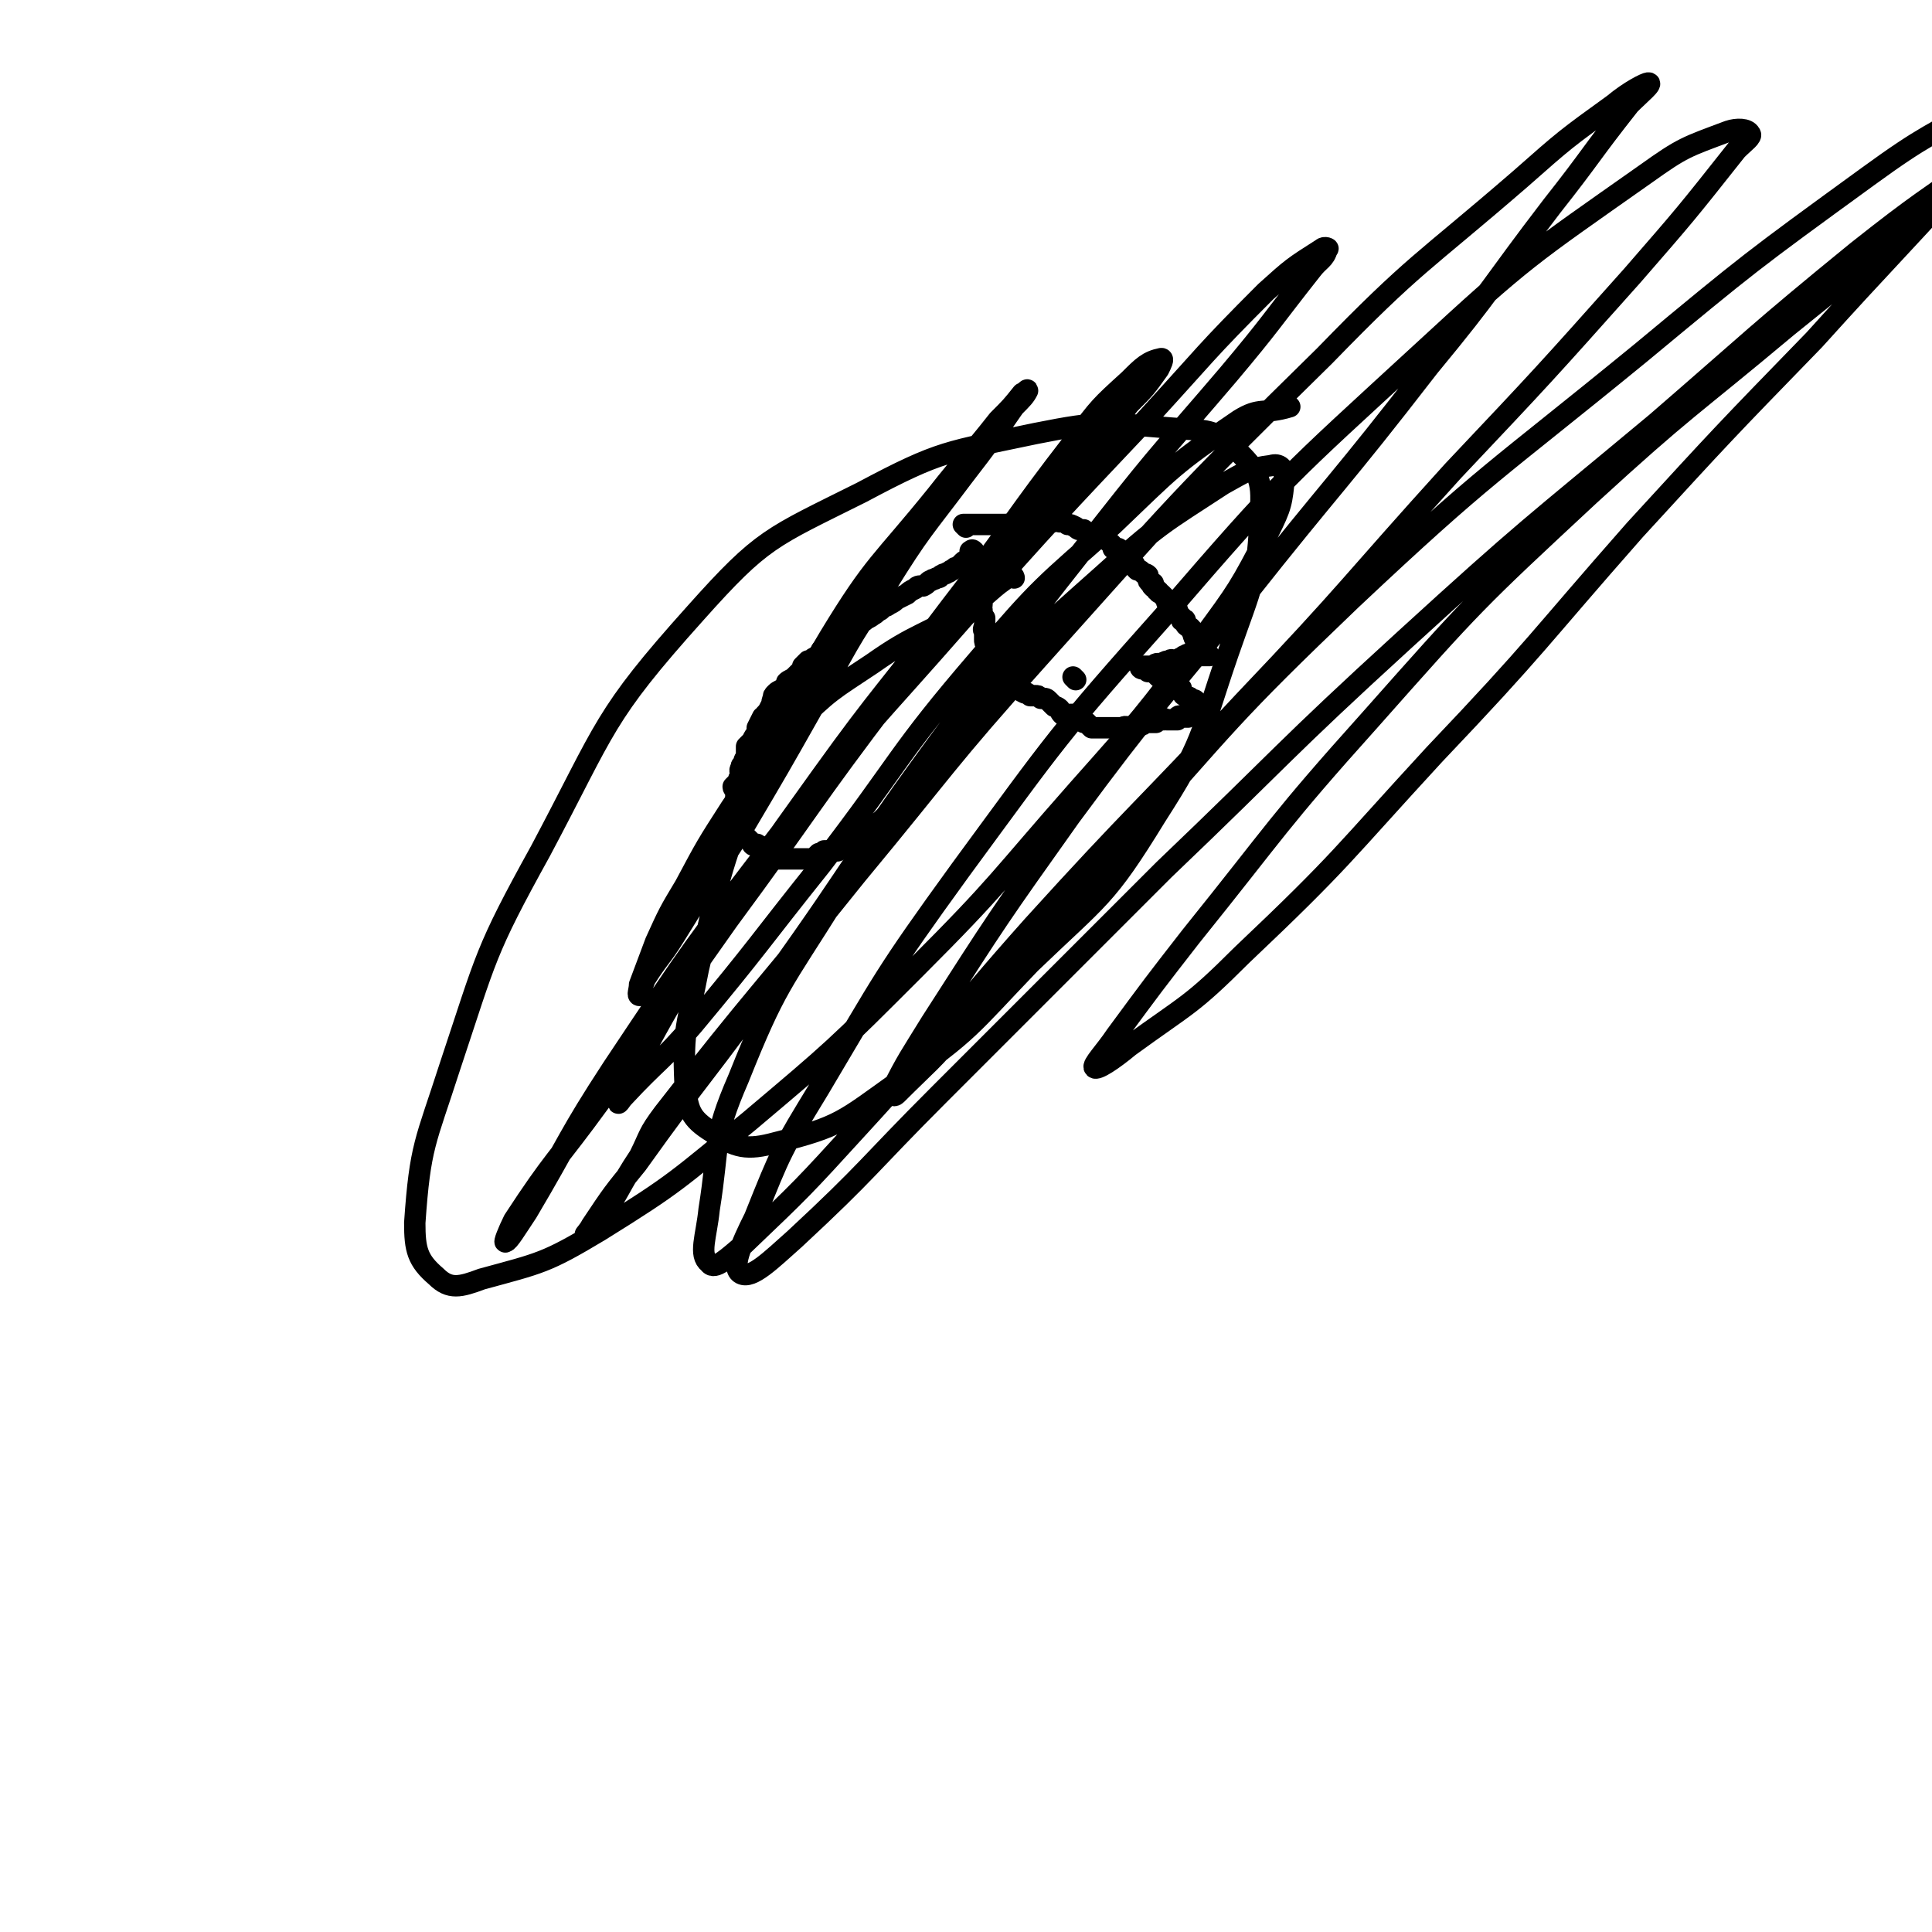<svg viewBox='0 0 722 722' version='1.1' xmlns='http://www.w3.org/2000/svg' xmlns:xlink='http://www.w3.org/1999/xlink'><g fill='none' stroke='#000000' stroke-width='8' stroke-linecap='round' stroke-linejoin='round'><path d='M361,197c0,0 -1,-1 -1,-1 1,0 2,0 3,0 6,0 6,0 12,0 5,0 5,-1 9,-1 2,0 2,0 5,0 2,0 2,0 4,0 2,0 2,-1 3,0 2,0 2,0 3,1 1,0 0,0 0,0 1,0 1,0 3,1 1,1 1,1 3,1 1,1 1,1 3,2 2,1 2,1 4,1 2,1 2,1 3,2 1,1 1,1 1,2 1,0 1,0 2,0 0,0 -1,1 0,1 0,0 1,-1 1,0 0,0 -1,1 0,1 0,0 0,-1 1,0 0,0 0,0 1,1 0,0 0,0 1,1 0,0 0,0 1,1 0,0 0,0 1,1 0,1 0,1 1,2 1,0 1,0 2,1 1,1 1,0 2,1 0,0 0,0 0,1 0,1 0,1 1,2 0,0 0,0 1,0 0,1 -1,1 0,1 0,1 0,0 1,1 0,0 0,1 1,1 0,1 0,0 1,1 1,1 1,1 2,2 0,0 0,0 0,1 1,0 0,1 1,1 0,1 0,0 1,1 0,0 0,0 1,0 0,1 1,0 1,1 0,0 -1,1 0,1 0,1 0,0 1,1 0,0 0,0 1,1 0,0 -1,1 0,1 0,0 1,-1 1,0 0,0 0,0 0,1 0,0 0,1 1,1 0,1 1,0 1,1 1,0 0,1 1,2 0,1 0,1 1,2 0,0 0,0 1,0 0,1 -1,1 0,1 0,1 0,1 0,2 1,0 0,1 1,1 0,1 0,0 1,1 0,0 0,0 1,0 0,1 -1,1 0,1 0,0 1,0 1,0 0,0 -1,0 -1,0 -1,0 -1,0 -2,0 -1,0 -1,0 -2,0 -1,0 -1,0 -2,0 0,0 0,0 0,0 -1,0 -1,-1 -2,0 -1,0 -1,1 -2,1 -1,1 -1,0 -2,1 -1,0 -1,-1 -2,0 -1,0 -1,0 -3,1 0,0 0,0 -1,0 -1,0 -1,0 -2,1 -1,0 -1,0 -2,0 -1,0 -1,0 -2,0 0,0 0,0 -1,0 0,0 0,0 0,0 0,0 0,1 1,1 0,0 0,0 1,0 0,0 0,0 1,1 0,0 0,0 1,0 1,0 1,0 2,1 0,0 0,0 1,1 2,0 2,0 3,1 1,0 1,0 1,1 1,0 1,1 2,1 1,1 1,0 2,1 1,0 0,1 1,2 0,0 0,1 1,1 1,1 1,0 2,1 0,0 0,0 1,1 0,0 0,-1 1,0 0,0 -1,1 0,1 0,1 0,0 1,1 0,0 -1,0 0,0 0,0 0,0 1,0 0,0 0,0 0,1 -1,0 -1,0 -2,0 0,1 0,1 0,1 -1,0 -1,0 -1,0 -1,0 -1,-1 -2,0 0,0 1,0 1,1 -1,0 -1,0 -1,1 -1,0 -1,0 -1,0 -2,0 -2,-1 -3,0 0,0 0,0 0,1 -1,0 -1,0 -2,0 -1,0 -1,0 -2,0 -1,0 -1,-1 -1,0 -2,0 -2,0 -3,1 -1,0 -1,0 -2,0 -1,0 -1,0 -2,0 -1,1 -1,1 -2,1 -1,0 -1,-1 -2,0 -1,0 -1,1 -2,1 0,0 0,0 0,0 -2,-1 -2,0 -3,0 -1,0 -1,0 -2,0 0,0 0,0 0,0 -1,0 -1,0 -2,0 -1,0 -1,0 -2,0 -1,0 -1,0 -1,0 -1,0 -1,0 -1,0 -1,0 -1,0 -2,0 0,0 -1,0 -1,0 -1,-1 -1,-1 -2,-2 -1,0 -1,0 -1,0 -1,-1 -1,-1 -2,-1 -1,-1 -1,-1 -2,-2 -1,0 -1,0 -1,0 -2,0 -2,0 -3,0 -1,-1 -1,-2 -1,-2 -1,-1 -2,-1 -2,-1 -1,-1 -1,-1 -2,-2 -1,-1 -1,-1 -3,-1 -1,-1 -1,-1 -2,-1 -1,0 -1,0 -2,0 -1,-1 -1,-1 -2,-1 -2,-1 -2,-1 -3,-2 -1,0 -1,0 -2,0 0,-1 0,-1 -1,-1 -1,-1 -1,-1 -2,-2 0,0 0,-1 0,-1 -1,-1 -1,0 -2,0 -1,-1 -1,-1 -1,-2 -1,-1 -1,-1 -1,-2 -1,-1 0,-1 0,-2 -1,-1 -1,-1 -1,-2 -1,-1 0,-1 0,-2 -1,-1 -1,0 -1,-1 -1,-2 -1,-2 -1,-3 0,-1 0,-1 0,-3 -1,-1 0,-1 0,-3 0,-1 0,-1 0,-2 -1,-1 -1,-1 -1,-3 -1,-1 0,-1 0,-2 -1,-2 -1,-2 -1,-3 -1,-2 -1,-2 -1,-4 0,-1 0,-1 0,-3 -1,-1 -1,-1 -1,-3 -1,-2 -1,-1 -2,-3 0,-1 1,-1 1,-1 0,-1 0,-1 0,-2 0,0 0,0 0,-1 0,0 -1,0 0,0 0,0 0,-1 1,0 0,0 0,0 0,1 -1,0 -1,0 -1,1 -1,0 0,0 0,1 -1,0 -1,-1 -1,0 -1,0 0,1 0,1 -1,0 -1,-1 -2,0 0,0 0,0 -1,1 0,0 0,1 0,1 -1,0 -1,0 -1,0 -1,0 -1,0 -2,1 -1,0 -1,1 -2,1 -1,1 -1,0 -2,1 -1,0 0,1 -2,1 -1,1 -1,0 -2,1 -1,0 -1,1 -3,2 -2,0 -2,0 -3,1 -2,1 -2,1 -3,2 -2,1 -2,1 -4,2 -1,1 -1,1 -3,2 -1,1 -1,0 -3,2 -2,1 -1,1 -3,2 -1,1 -2,1 -3,2 -2,1 -2,1 -3,2 -2,1 -2,1 -4,2 -1,1 -1,1 -2,2 -1,1 -1,1 -2,2 -2,1 -2,1 -3,2 -1,0 -1,1 -2,1 -1,2 -1,2 -3,3 -1,1 -1,1 -2,1 -1,1 -1,1 -2,2 0,1 0,1 -1,2 -1,1 -1,1 -2,2 -1,1 -2,1 -3,2 0,1 0,1 -1,2 -1,1 -2,1 -3,2 -1,1 -1,1 -1,2 -1,2 0,2 -1,3 -1,2 -1,2 -2,3 0,1 -1,1 -1,1 -1,2 -1,2 -2,4 0,1 0,1 0,2 -1,1 -1,1 -2,3 -1,1 -1,1 -2,2 0,1 0,1 0,2 0,1 0,1 0,2 -1,1 -1,1 -1,3 -1,0 -1,0 -1,1 -1,1 0,2 0,3 -1,1 -1,1 -1,2 -1,1 -1,1 -2,2 0,1 1,1 1,2 0,1 0,1 0,3 0,1 0,1 0,2 0,1 0,1 0,2 0,2 0,2 0,3 0,1 1,1 1,3 0,0 -1,1 0,1 0,1 1,1 2,2 0,0 0,0 1,1 0,0 0,0 1,1 0,0 0,0 1,1 0,0 0,1 1,1 1,0 1,-1 1,0 1,0 1,0 2,1 0,0 0,0 1,1 1,1 1,1 2,2 1,0 1,0 2,1 1,0 1,0 2,0 1,0 1,0 2,0 0,0 0,0 1,0 2,0 2,0 3,0 1,0 1,0 1,0 2,0 2,0 3,0 1,0 2,0 2,0 1,-1 1,-1 2,-2 1,0 1,0 2,-1 1,0 1,0 2,0 2,0 2,0 3,0 1,-1 1,-2 2,-2 1,-1 1,0 2,0 2,-1 1,-1 3,-2 1,-1 1,-1 2,-2 1,-1 2,-1 3,-2 1,-1 1,-1 2,-2 2,-1 2,-1 3,-2 1,0 1,0 2,-1 2,-1 1,-2 3,-3 1,-1 1,-1 2,-1 1,-2 1,-2 2,-3 1,-1 1,-2 2,-3 1,-1 1,0 3,-1 0,-1 0,-1 1,-2 1,-1 1,-1 3,-2 0,-1 0,-1 1,-2 1,-1 1,-1 2,-2 1,0 1,0 2,-1 0,-2 -1,-2 0,-3 0,-1 1,-1 2,-1 1,-1 0,-2 1,-3 1,-1 1,-1 2,-2 0,-1 0,-1 0,-2 1,-1 1,-1 2,-2 1,-1 1,-1 2,-2 0,-1 0,-1 1,-2 1,0 1,0 1,-1 1,-1 0,-1 1,-2 0,-1 1,0 1,-1 1,-1 1,-1 1,-2 0,-1 0,-1 1,-1 0,0 0,0 0,0 1,-1 0,-2 1,-2 0,0 0,0 1,1 0,0 -1,0 0,1 0,0 0,0 1,0 0,0 0,0 1,0 0,-1 -1,-1 0,-1 0,-1 0,0 1,0 0,-1 0,-1 0,-1 1,-1 0,-2 1,-2 0,0 1,1 1,1 0,0 0,-1 0,-1 1,-1 1,0 1,0 0,0 0,0 1,0 '/><path d='M391,236c0,0 -1,-1 -1,-1 '/><path d='M390,229c0,0 -1,-1 -1,-1 0,0 0,0 1,1 '/><path d='M402,227c0,0 -1,-1 -1,-1 '/><path d='M402,254c0,0 -1,-1 -1,-1 '/><path d='M379,216c0,0 0,-1 -1,-1 -8,5 -8,7 -16,12 -17,11 -19,9 -36,21 -15,10 -16,10 -29,23 -14,14 -13,15 -24,31 -9,14 -9,14 -17,29 -6,10 -6,10 -11,21 -3,8 -3,8 -6,16 0,2 -1,4 0,4 0,-1 1,-3 2,-6 5,-8 6,-8 11,-16 13,-21 13,-21 26,-41 13,-22 13,-22 26,-45 13,-23 12,-23 27,-45 13,-21 14,-21 29,-41 10,-13 10,-13 19,-26 3,-3 4,-4 5,-6 0,-1 -1,1 -2,1 -4,5 -4,5 -9,10 -11,14 -12,14 -23,28 -21,26 -23,25 -40,53 -19,32 -19,32 -33,66 -10,28 -9,29 -16,58 -4,21 -6,22 -5,43 1,10 2,13 10,18 9,6 13,7 24,4 24,-6 25,-8 46,-23 27,-19 26,-20 49,-44 26,-25 28,-24 47,-55 18,-28 16,-29 27,-61 9,-26 11,-27 12,-53 1,-12 -1,-15 -9,-23 -8,-8 -11,-7 -24,-8 -25,-2 -26,-3 -51,2 -33,7 -35,6 -65,22 -34,17 -37,17 -62,45 -35,39 -33,42 -58,89 -21,38 -20,39 -34,81 -9,28 -11,29 -13,58 0,10 1,14 8,20 5,5 9,4 17,1 22,-6 24,-6 44,-18 29,-18 29,-19 56,-41 32,-27 32,-27 62,-57 32,-32 31,-33 61,-67 24,-27 24,-27 46,-56 14,-19 14,-19 25,-40 5,-10 5,-11 6,-21 0,-3 -2,-5 -5,-4 -8,1 -9,2 -18,7 -23,15 -24,15 -45,34 -28,25 -29,25 -53,55 -26,31 -26,32 -47,66 -20,32 -22,32 -36,67 -10,23 -7,24 -11,49 -1,10 -4,17 0,20 2,3 7,-2 13,-7 22,-21 22,-21 43,-44 34,-37 32,-38 65,-75 39,-43 40,-42 79,-84 40,-42 39,-43 78,-86 34,-36 34,-36 67,-73 20,-23 20,-23 39,-47 3,-3 6,-5 5,-6 -1,-2 -5,-2 -8,-1 -16,6 -17,6 -31,16 -44,31 -45,31 -84,67 -50,46 -51,46 -95,97 -41,46 -41,47 -77,96 -29,40 -28,40 -53,82 -14,23 -14,23 -24,48 -5,10 -9,19 -5,21 4,2 11,-5 20,-13 28,-26 27,-27 54,-54 42,-42 42,-42 84,-84 45,-43 44,-44 90,-86 46,-42 46,-41 94,-81 37,-32 37,-33 75,-64 24,-19 24,-18 49,-36 7,-5 8,-6 14,-9 1,0 0,1 -1,2 -8,7 -8,6 -17,13 -35,29 -35,29 -71,58 -37,31 -38,30 -74,63 -43,40 -43,40 -82,84 -35,39 -34,40 -67,81 -14,18 -14,18 -28,37 -4,6 -9,11 -8,12 1,1 7,-3 13,-8 22,-16 23,-15 42,-34 38,-36 37,-37 72,-75 39,-41 38,-42 75,-84 33,-36 33,-36 67,-71 28,-31 28,-30 56,-61 12,-12 12,-12 22,-25 4,-5 9,-12 6,-12 -3,-2 -9,3 -17,8 -24,14 -25,13 -47,29 -44,32 -44,32 -85,66 -55,45 -57,44 -108,92 -46,44 -45,45 -87,92 -30,33 -29,35 -59,68 -11,13 -12,13 -24,25 -1,1 -2,0 -2,-1 6,-12 7,-13 15,-26 25,-39 25,-39 52,-77 31,-42 32,-41 65,-82 34,-43 35,-42 69,-86 24,-29 23,-30 46,-60 15,-19 14,-19 29,-38 4,-4 9,-8 7,-8 -1,0 -7,3 -13,8 -18,13 -18,13 -35,28 -37,32 -39,31 -73,66 -55,54 -55,55 -107,113 -35,39 -34,40 -68,81 -36,45 -37,44 -72,89 -6,8 -5,8 -9,16 0,0 0,0 0,0 -8,12 -7,13 -15,24 -2,3 -4,5 -5,5 -1,1 1,-1 2,-3 8,-12 8,-12 17,-23 25,-35 26,-34 51,-69 33,-46 31,-47 65,-93 29,-40 29,-40 59,-78 22,-28 23,-28 46,-55 16,-19 16,-20 31,-39 3,-4 5,-4 6,-8 1,0 -1,-1 -2,0 -11,7 -11,7 -21,16 -23,23 -22,23 -44,47 -35,37 -35,37 -69,75 -35,40 -36,39 -68,80 -33,43 -33,43 -63,88 -17,26 -16,27 -32,54 -4,6 -7,11 -8,11 -1,1 1,-4 3,-8 15,-23 16,-22 32,-44 24,-34 24,-34 48,-68 31,-42 30,-43 62,-85 25,-32 26,-32 52,-63 18,-23 18,-22 36,-45 6,-6 6,-6 11,-13 1,-2 2,-4 1,-4 -5,1 -7,3 -12,8 -11,10 -11,10 -20,22 -24,31 -23,32 -47,63 -24,32 -25,31 -48,63 -23,32 -23,32 -44,65 -13,21 -13,21 -25,43 -4,7 -5,9 -7,14 0,1 1,-1 2,-2 13,-14 14,-13 26,-27 25,-30 24,-30 48,-60 30,-39 28,-41 59,-77 23,-27 24,-27 50,-50 22,-21 22,-22 47,-39 8,-5 9,-2 19,-5 '/></g>
</svg>